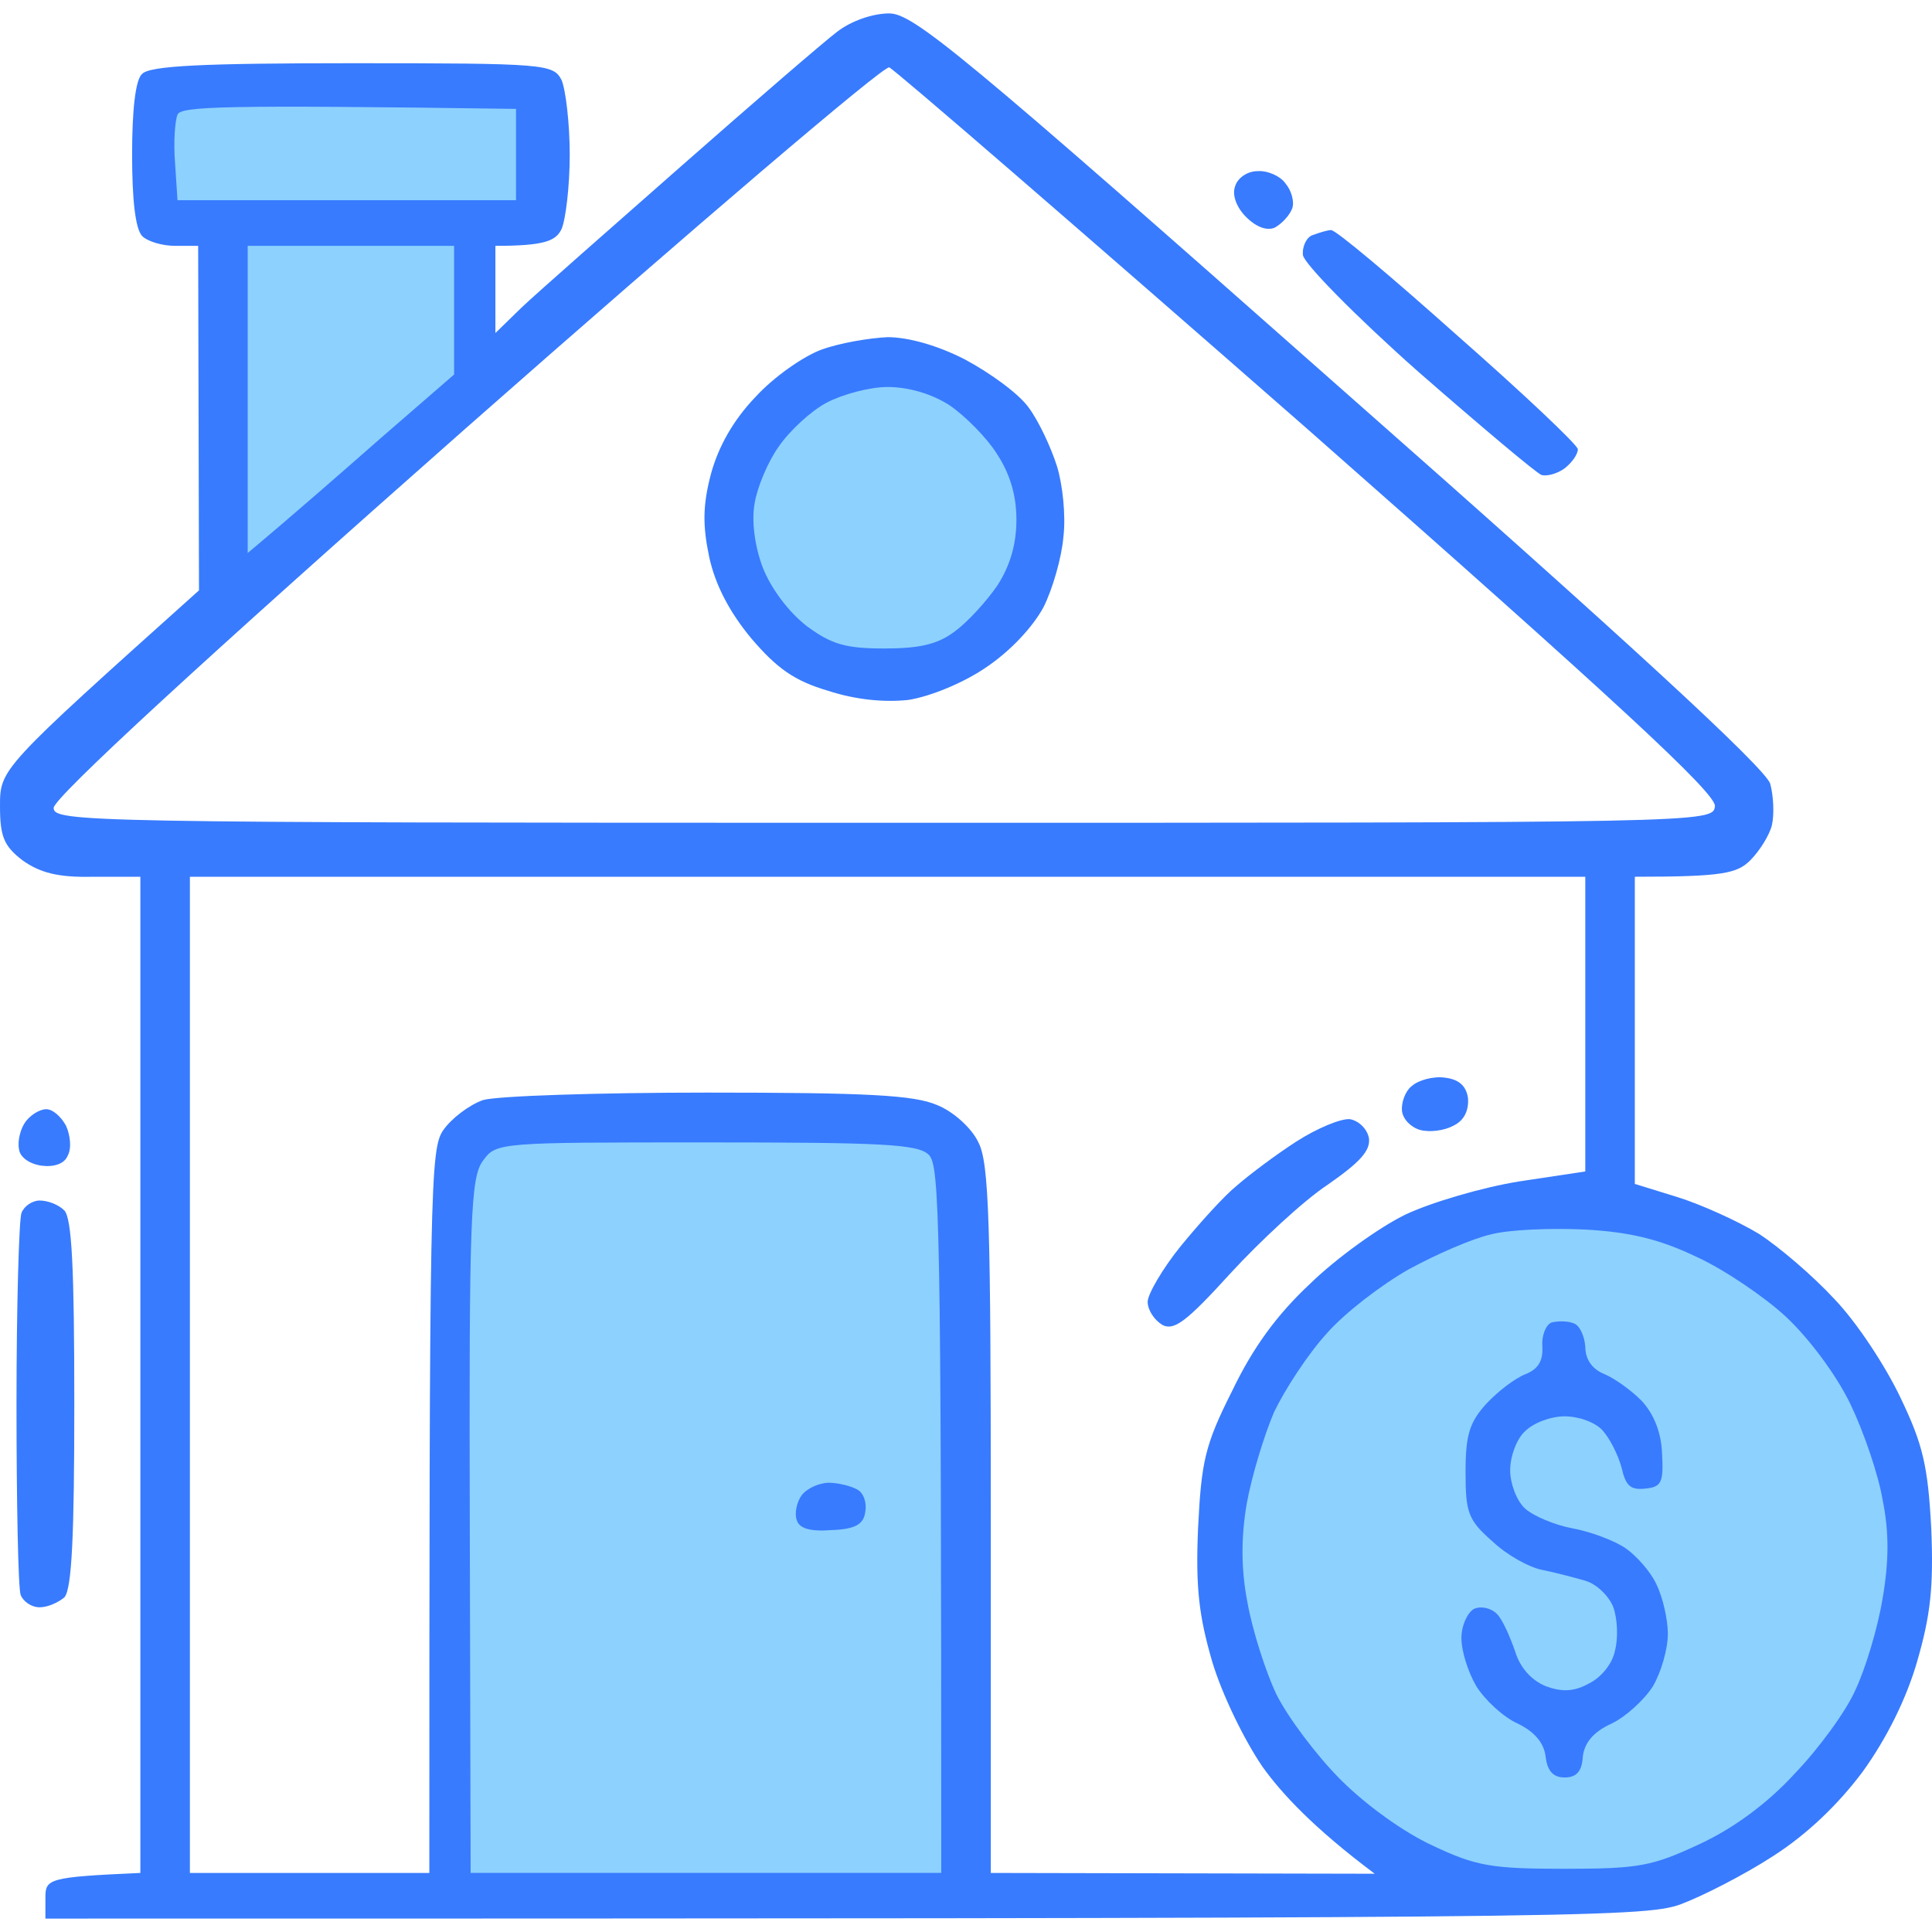 <svg width="72" height="72" viewBox="0 0 72 72" fill="none" xmlns="http://www.w3.org/2000/svg">
<path fill-rule="evenodd" clip-rule="evenodd" d="M33.14 0.5C34.032 0.5 35.847 1.985 49.909 14.422C60.617 23.857 65.787 28.622 65.972 29.209C66.095 29.673 66.125 30.354 66.033 30.756C65.941 31.128 65.572 31.715 65.233 32.056C64.741 32.55 64.218 32.674 60.925 32.674V44.121L62.525 44.616C63.417 44.894 64.771 45.513 65.541 45.977C66.31 46.472 67.572 47.555 68.372 48.421C69.202 49.287 70.279 50.927 70.833 52.103C71.664 53.835 71.849 54.639 71.972 56.96C72.064 59.156 71.941 60.208 71.449 61.91C71.049 63.302 70.31 64.787 69.418 66.024C68.495 67.262 67.325 68.375 66.064 69.18C65.018 69.86 63.448 70.665 62.617 70.974C61.202 71.469 58.679 71.5 1.692 71.5V70.727C1.692 70.015 1.785 69.953 5.231 69.799V32.674H3.446C2.154 32.705 1.477 32.52 0.831 32.056C0.154 31.53 0 31.189 0 30.045C0 28.652 0 28.652 7.416 22.001L7.385 9.162H6.523C6.062 9.162 5.508 9.008 5.292 8.791C5.046 8.513 4.923 7.461 4.923 5.759C4.923 4.12 5.046 2.975 5.292 2.758C5.569 2.449 7.569 2.356 13.139 2.356C20.308 2.356 20.616 2.387 20.924 2.975C21.078 3.315 21.232 4.584 21.232 5.759C21.232 6.966 21.078 8.203 20.924 8.544C20.708 8.977 20.308 9.162 18.462 9.162V12.411L19.447 11.452C20.001 10.926 22.678 8.575 25.386 6.192C28.093 3.81 30.709 1.552 31.201 1.181C31.724 0.778 32.524 0.5 33.14 0.5ZM2 30.107C2 30.633 3.108 30.663 32.924 30.663C63.633 30.663 63.848 30.663 63.91 30.045C63.971 29.581 60.187 26.085 48.771 16.03C40.401 8.698 33.355 2.604 33.14 2.511C32.955 2.418 25.847 8.482 17.385 15.938C7.569 24.6 2 29.735 2 30.107ZM7.077 69.799H16C16 44.028 16.031 42.822 16.524 42.11C16.831 41.677 17.477 41.182 18.001 40.996C18.524 40.842 22.278 40.718 26.37 40.718C32.34 40.718 34.063 40.811 34.924 41.182C35.54 41.429 36.217 42.048 36.463 42.574C36.863 43.347 36.924 45.575 36.924 56.65V69.799L51.233 69.829C48.956 68.128 47.755 66.829 47.048 65.839C46.371 64.849 45.54 63.147 45.171 61.91C44.678 60.208 44.555 59.156 44.648 56.96C44.771 54.485 44.894 53.866 45.909 51.855C46.678 50.246 47.571 49.009 48.832 47.833C49.817 46.874 51.417 45.73 52.371 45.266C53.356 44.801 55.263 44.245 56.617 44.028L59.079 43.657V32.674H7.077V69.799ZM46.863 6.378C47.232 6.347 47.725 6.564 47.909 6.842C48.125 7.09 48.248 7.523 48.156 7.77C48.063 8.018 47.786 8.327 47.509 8.482C47.232 8.605 46.832 8.482 46.432 8.08C46.063 7.708 45.909 7.244 46.032 6.935C46.125 6.625 46.494 6.378 46.863 6.378ZM49.602 8.575C49.755 8.544 51.848 10.307 54.309 12.504C56.771 14.669 58.802 16.587 58.802 16.742C58.802 16.927 58.587 17.237 58.31 17.453C58.063 17.639 57.663 17.763 57.448 17.701C57.264 17.639 55.171 15.876 52.833 13.834C50.494 11.761 48.586 9.812 48.556 9.503C48.525 9.162 48.709 8.822 48.925 8.76C49.171 8.667 49.479 8.575 49.602 8.575ZM1.723 41.337C1.969 41.337 2.277 41.615 2.462 41.955C2.615 42.296 2.677 42.791 2.523 43.069C2.4 43.378 2 43.502 1.539 43.44C1.108 43.378 0.738 43.131 0.708 42.822C0.646 42.512 0.769 42.048 0.954 41.801C1.139 41.553 1.477 41.337 1.723 41.337ZM1.477 44.74C1.785 44.74 2.185 44.894 2.4 45.111C2.677 45.42 2.769 47.245 2.769 52.319C2.769 57.238 2.677 59.218 2.4 59.528C2.185 59.713 1.785 59.899 1.477 59.899C1.169 59.899 0.862 59.682 0.769 59.435C0.677 59.187 0.615 55.97 0.615 52.319C0.615 48.669 0.708 45.451 0.8 45.204C0.892 44.956 1.2 44.74 1.477 44.74Z" fill="#387BFE"/>
<path d="M6.523 6.069C6.461 5.295 6.523 4.491 6.615 4.274C6.738 3.965 8.184 3.903 19.231 4.058V7.461H6.615L6.523 6.069Z" fill="#8DD1FE"/>
<path d="M9.231 20.609V14.886V9.162H16.923V13.957L14.246 16.278C12.8 17.546 11.077 19.062 9.231 20.609Z" fill="#8DD1FE"/>
<path d="M17.508 56.867C17.477 45.327 17.539 43.873 18 43.255C18.492 42.574 18.585 42.574 26.308 42.574C32.862 42.574 34.216 42.636 34.616 43.038C35.016 43.44 35.078 45.389 35.078 69.798H17.539L17.508 56.867Z" fill="#8DD1FE"/>
<path d="M52.494 47.307C53.509 46.751 54.863 46.163 55.54 46.008C56.217 45.822 57.817 45.761 59.078 45.822C60.771 45.915 61.879 46.194 63.232 46.843C64.248 47.307 65.756 48.328 66.556 49.071C67.417 49.875 68.433 51.236 68.956 52.319C69.448 53.34 70.002 54.949 70.156 55.877C70.402 57.083 70.402 58.166 70.156 59.589C69.971 60.703 69.51 62.219 69.14 62.992C68.802 63.766 67.786 65.158 66.894 66.086C65.879 67.2 64.617 68.128 63.355 68.716C61.571 69.551 61.078 69.644 58.309 69.644C55.601 69.644 55.017 69.551 53.386 68.778C52.309 68.282 50.894 67.262 49.94 66.303C49.078 65.436 48.001 64.013 47.57 63.147C47.17 62.312 46.678 60.765 46.493 59.744C46.247 58.476 46.247 57.3 46.463 56.032C46.647 55.011 47.109 53.495 47.478 52.629C47.878 51.793 48.74 50.463 49.447 49.69C50.124 48.916 51.509 47.864 52.494 47.307Z" fill="#8DD1FE"/>
<path d="M28.155 14.793C28.832 14.05 29.939 13.277 30.616 13.029C31.293 12.782 32.401 12.596 33.078 12.565C33.847 12.565 34.955 12.875 35.97 13.401C36.893 13.896 37.97 14.669 38.34 15.195C38.709 15.69 39.17 16.68 39.386 17.361C39.601 18.041 39.724 19.217 39.632 19.99C39.57 20.764 39.232 21.939 38.893 22.62C38.493 23.362 37.663 24.259 36.739 24.878C35.878 25.466 34.647 25.961 33.847 26.085C32.955 26.178 31.909 26.085 30.862 25.744C29.601 25.373 28.955 24.909 28.001 23.795C27.18 22.805 26.657 21.795 26.431 20.764C26.185 19.588 26.185 18.846 26.493 17.67C26.77 16.649 27.324 15.659 28.155 14.793Z" fill="#387BFE"/>
<path d="M52.248 41.398C52.217 41.089 52.371 40.656 52.617 40.47C52.863 40.254 53.417 40.099 53.848 40.161C54.371 40.223 54.648 40.47 54.709 40.934C54.74 41.398 54.556 41.77 54.156 41.955C53.817 42.141 53.263 42.203 52.925 42.11C52.586 42.017 52.279 41.708 52.248 41.398Z" fill="#387BFE"/>
<path d="M46.094 44.183C46.555 43.781 47.54 43.038 48.309 42.543C49.078 42.048 49.971 41.677 50.309 41.708C50.648 41.77 50.955 42.079 51.017 42.419C51.078 42.883 50.678 43.317 49.478 44.152C48.586 44.74 46.955 46.256 45.847 47.462C44.217 49.256 43.755 49.597 43.324 49.38C43.017 49.195 42.77 48.823 42.77 48.514C42.77 48.236 43.324 47.276 44.001 46.441C44.709 45.575 45.632 44.554 46.094 44.183Z" fill="#387BFE"/>
<path d="M57.479 50.184C57.448 49.782 57.602 49.38 57.817 49.287C58.063 49.225 58.433 49.225 58.648 49.318C58.863 49.38 59.048 49.782 59.079 50.184C59.079 50.649 59.325 51.02 59.786 51.206C60.156 51.36 60.771 51.793 61.171 52.195C61.633 52.69 61.91 53.371 61.94 54.175C62.002 55.258 61.91 55.413 61.325 55.475C60.771 55.537 60.587 55.382 60.433 54.701C60.31 54.237 60.002 53.618 59.725 53.309C59.448 53 58.833 52.783 58.309 52.783C57.786 52.783 57.14 53.031 56.833 53.34C56.525 53.618 56.279 54.268 56.279 54.794C56.279 55.289 56.525 55.939 56.833 56.217C57.14 56.496 57.94 56.836 58.617 56.96C59.294 57.084 60.187 57.424 60.587 57.702C60.986 57.981 61.51 58.568 61.725 59.032C61.971 59.528 62.156 60.363 62.156 60.889C62.156 61.446 61.91 62.312 61.602 62.838C61.294 63.333 60.587 63.982 60.063 64.23C59.386 64.539 59.048 64.941 58.986 65.467C58.956 66.024 58.74 66.241 58.309 66.241C57.879 66.241 57.663 65.993 57.602 65.467C57.54 64.952 57.191 64.539 56.556 64.23C56.002 63.982 55.325 63.333 55.017 62.838C54.709 62.312 54.463 61.538 54.463 61.043C54.463 60.579 54.679 60.115 54.925 59.961C55.202 59.837 55.571 59.93 55.786 60.146C56.002 60.363 56.279 61.012 56.463 61.538C56.648 62.157 57.079 62.621 57.602 62.838C58.186 63.054 58.648 63.054 59.202 62.745C59.663 62.528 60.094 62.002 60.187 61.507C60.31 61.043 60.279 60.332 60.125 59.899C59.971 59.496 59.51 59.032 59.079 58.909C58.648 58.785 57.94 58.599 57.479 58.507C56.986 58.414 56.156 57.95 55.633 57.455C54.709 56.65 54.617 56.372 54.617 54.856C54.617 53.464 54.771 53 55.386 52.319C55.817 51.855 56.463 51.36 56.863 51.206C57.325 51.02 57.51 50.711 57.479 50.184Z" fill="#387BFE"/>
<path d="M29.693 56.65C29.601 56.403 29.693 55.97 29.878 55.722C30.062 55.475 30.524 55.258 30.893 55.258C31.232 55.258 31.724 55.382 31.939 55.506C32.185 55.629 32.309 56.001 32.247 56.341C32.185 56.805 31.878 56.991 30.985 57.022C30.186 57.084 29.785 56.96 29.693 56.65Z" fill="#387BFE"/>
<path d="M29.017 16.649C29.417 16.061 30.217 15.319 30.801 15.009C31.386 14.7 32.401 14.422 33.078 14.422C33.848 14.422 34.709 14.669 35.386 15.102C35.971 15.504 36.771 16.309 37.14 16.896C37.632 17.639 37.879 18.443 37.879 19.372C37.879 20.3 37.632 21.104 37.171 21.816C36.771 22.403 36.063 23.177 35.602 23.517C34.955 24.012 34.278 24.167 32.955 24.167C31.509 24.167 30.986 24.012 30.063 23.331C29.386 22.805 28.74 21.939 28.432 21.166C28.124 20.361 28.001 19.402 28.124 18.753C28.217 18.165 28.617 17.206 29.017 16.649Z" fill="#8DD1FE"/>
</svg>
